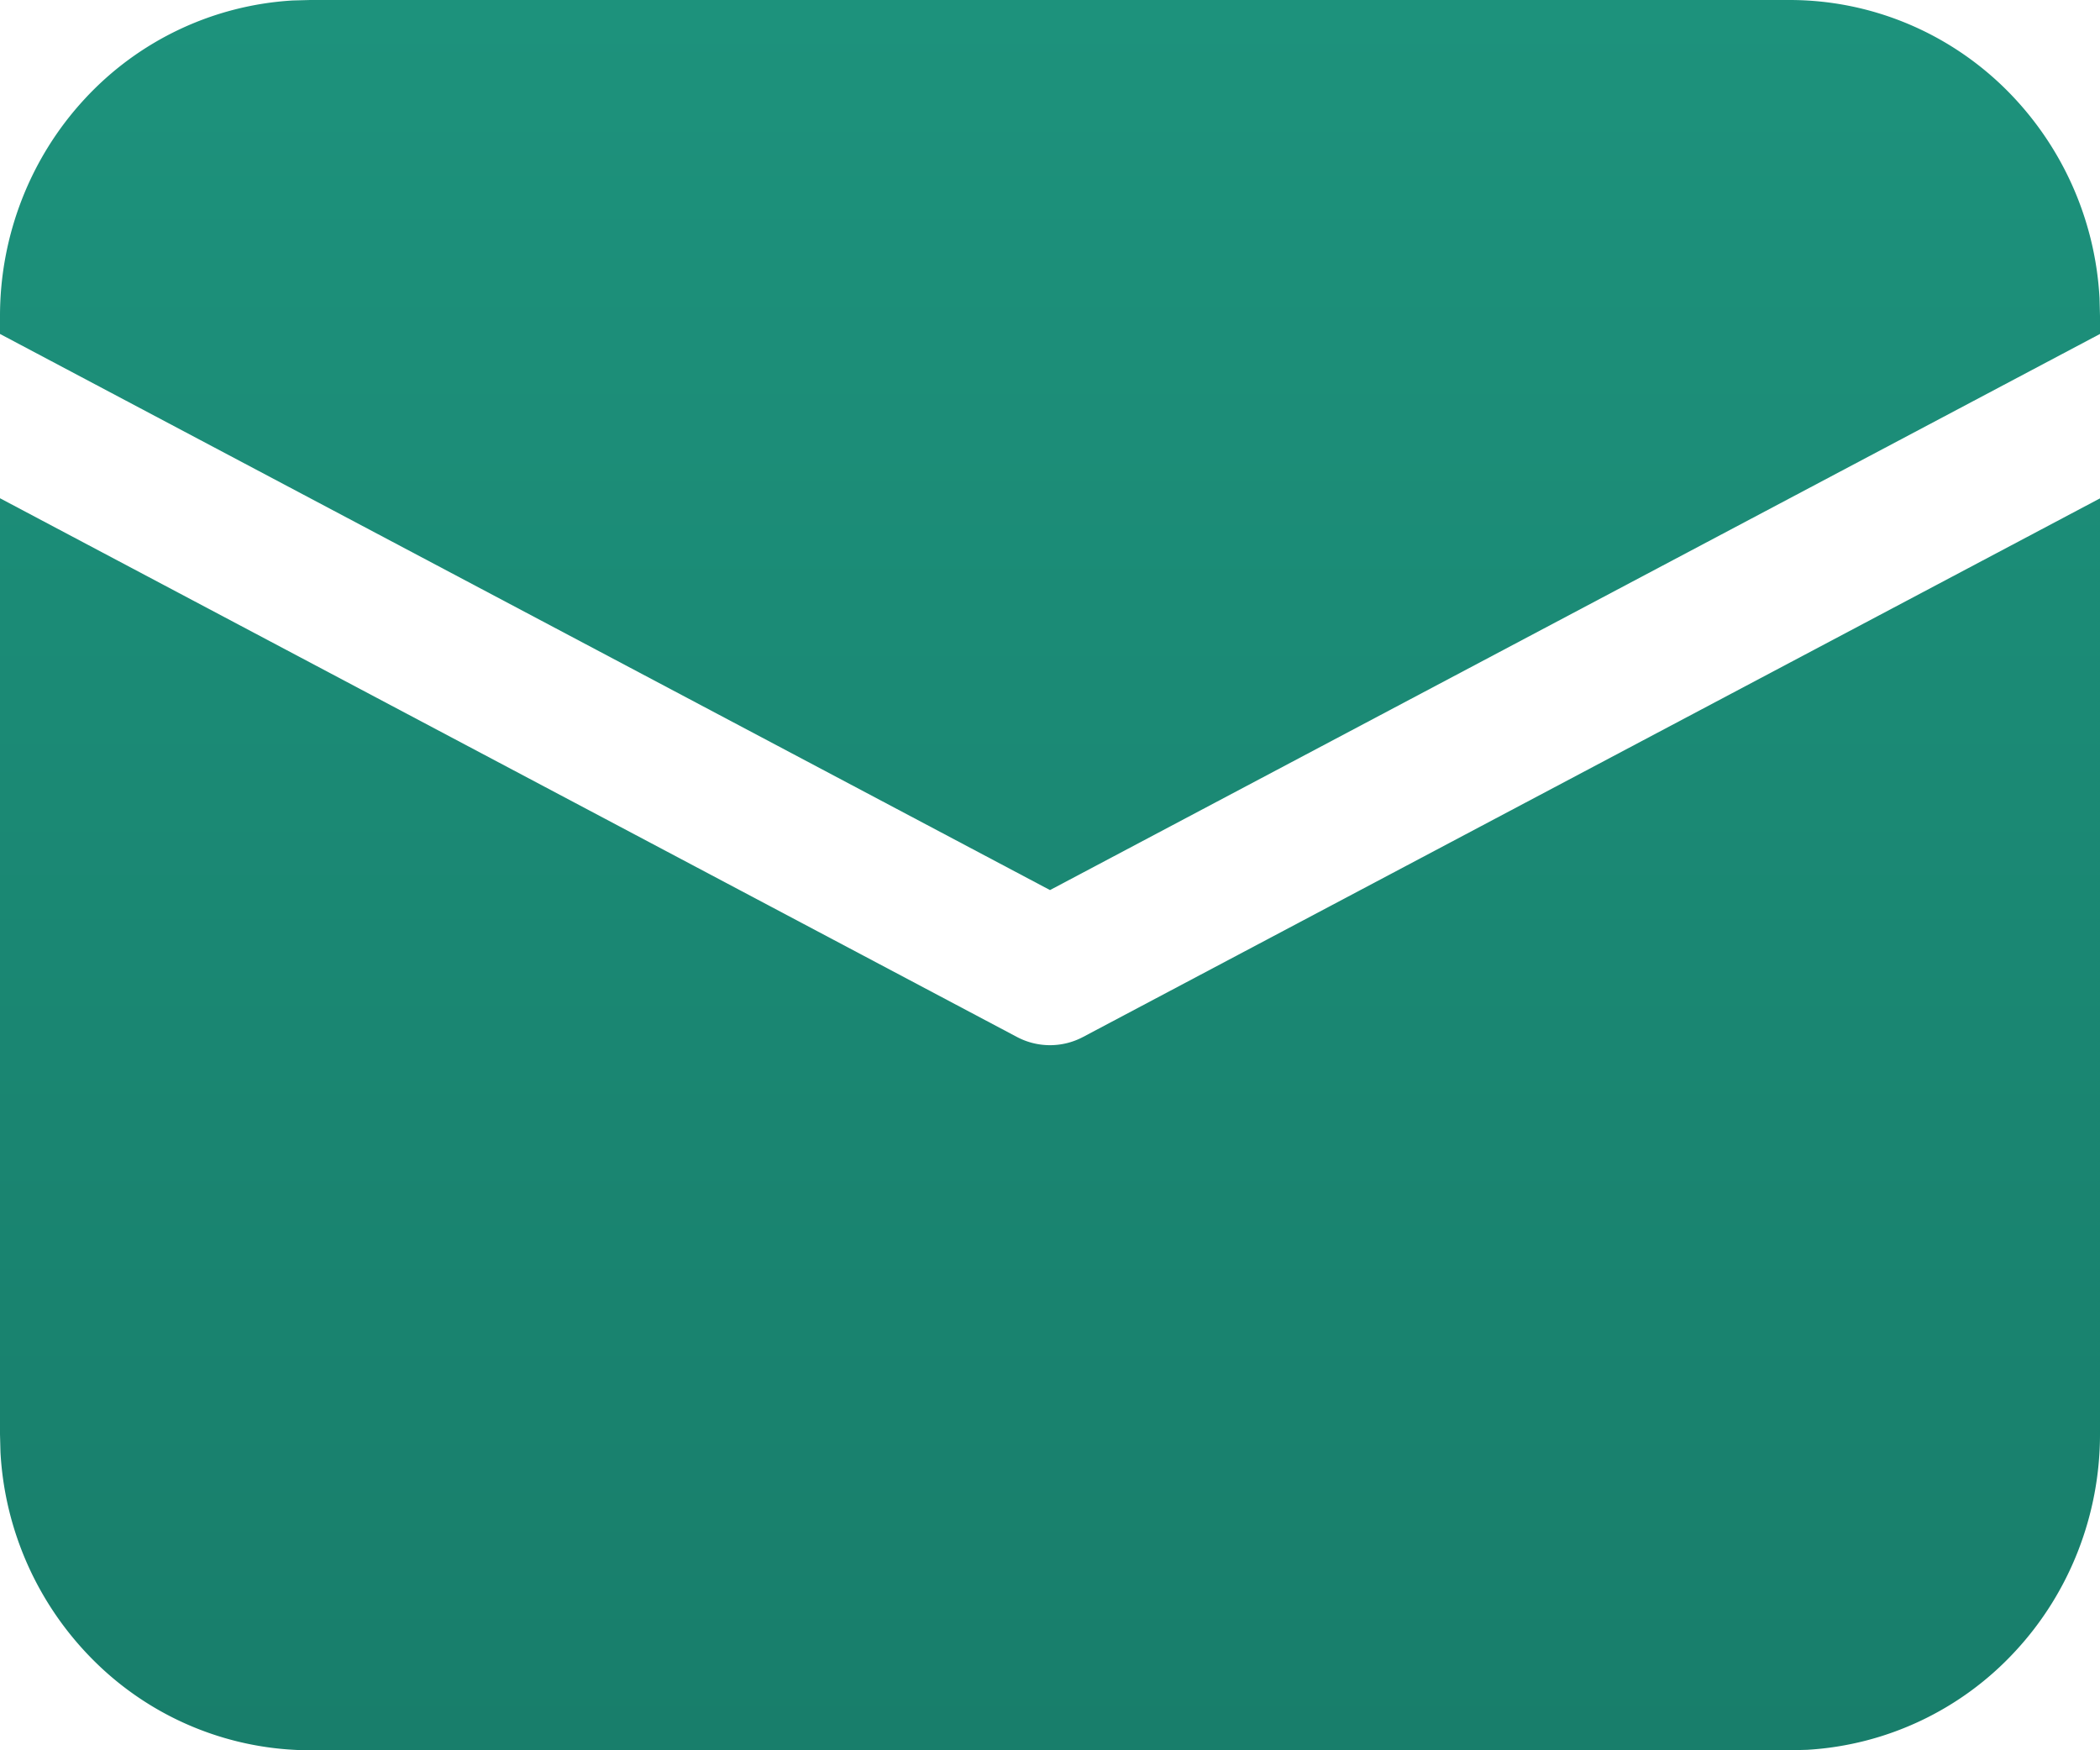 <svg width="18" height="15" fill="none" xmlns="http://www.w3.org/2000/svg"><path d="M0 4.27l8.717 4.617a.605.605 0 00.566 0L18 4.271v8.02c0 .692-.26 1.358-.726 1.86a2.639 2.639 0 01-1.783.845l-.15.004H2.659a2.63 2.63 0 01-1.826-.74 2.73 2.73 0 01-.829-1.815L0 12.292V4.27zM2.66 0h12.68c.68 0 1.334.265 1.827.74a2.73 2.73 0 01.829 1.815l.004.153v.154L9 7.628 0 2.862v-.154c0-.691.26-1.357.726-1.86A2.639 2.639 0 012.51.004L2.659 0h12.682H2.659z" fill="url(#paint0_linear)"/><defs><linearGradient id="paint0_linear" x1="12.649" y1="0" x2="12.649" y2="15" gradientUnits="userSpaceOnUse"><stop stop-color="#1D927C"/><stop offset="1" stop-color="#187E6B"/></linearGradient></defs></svg>